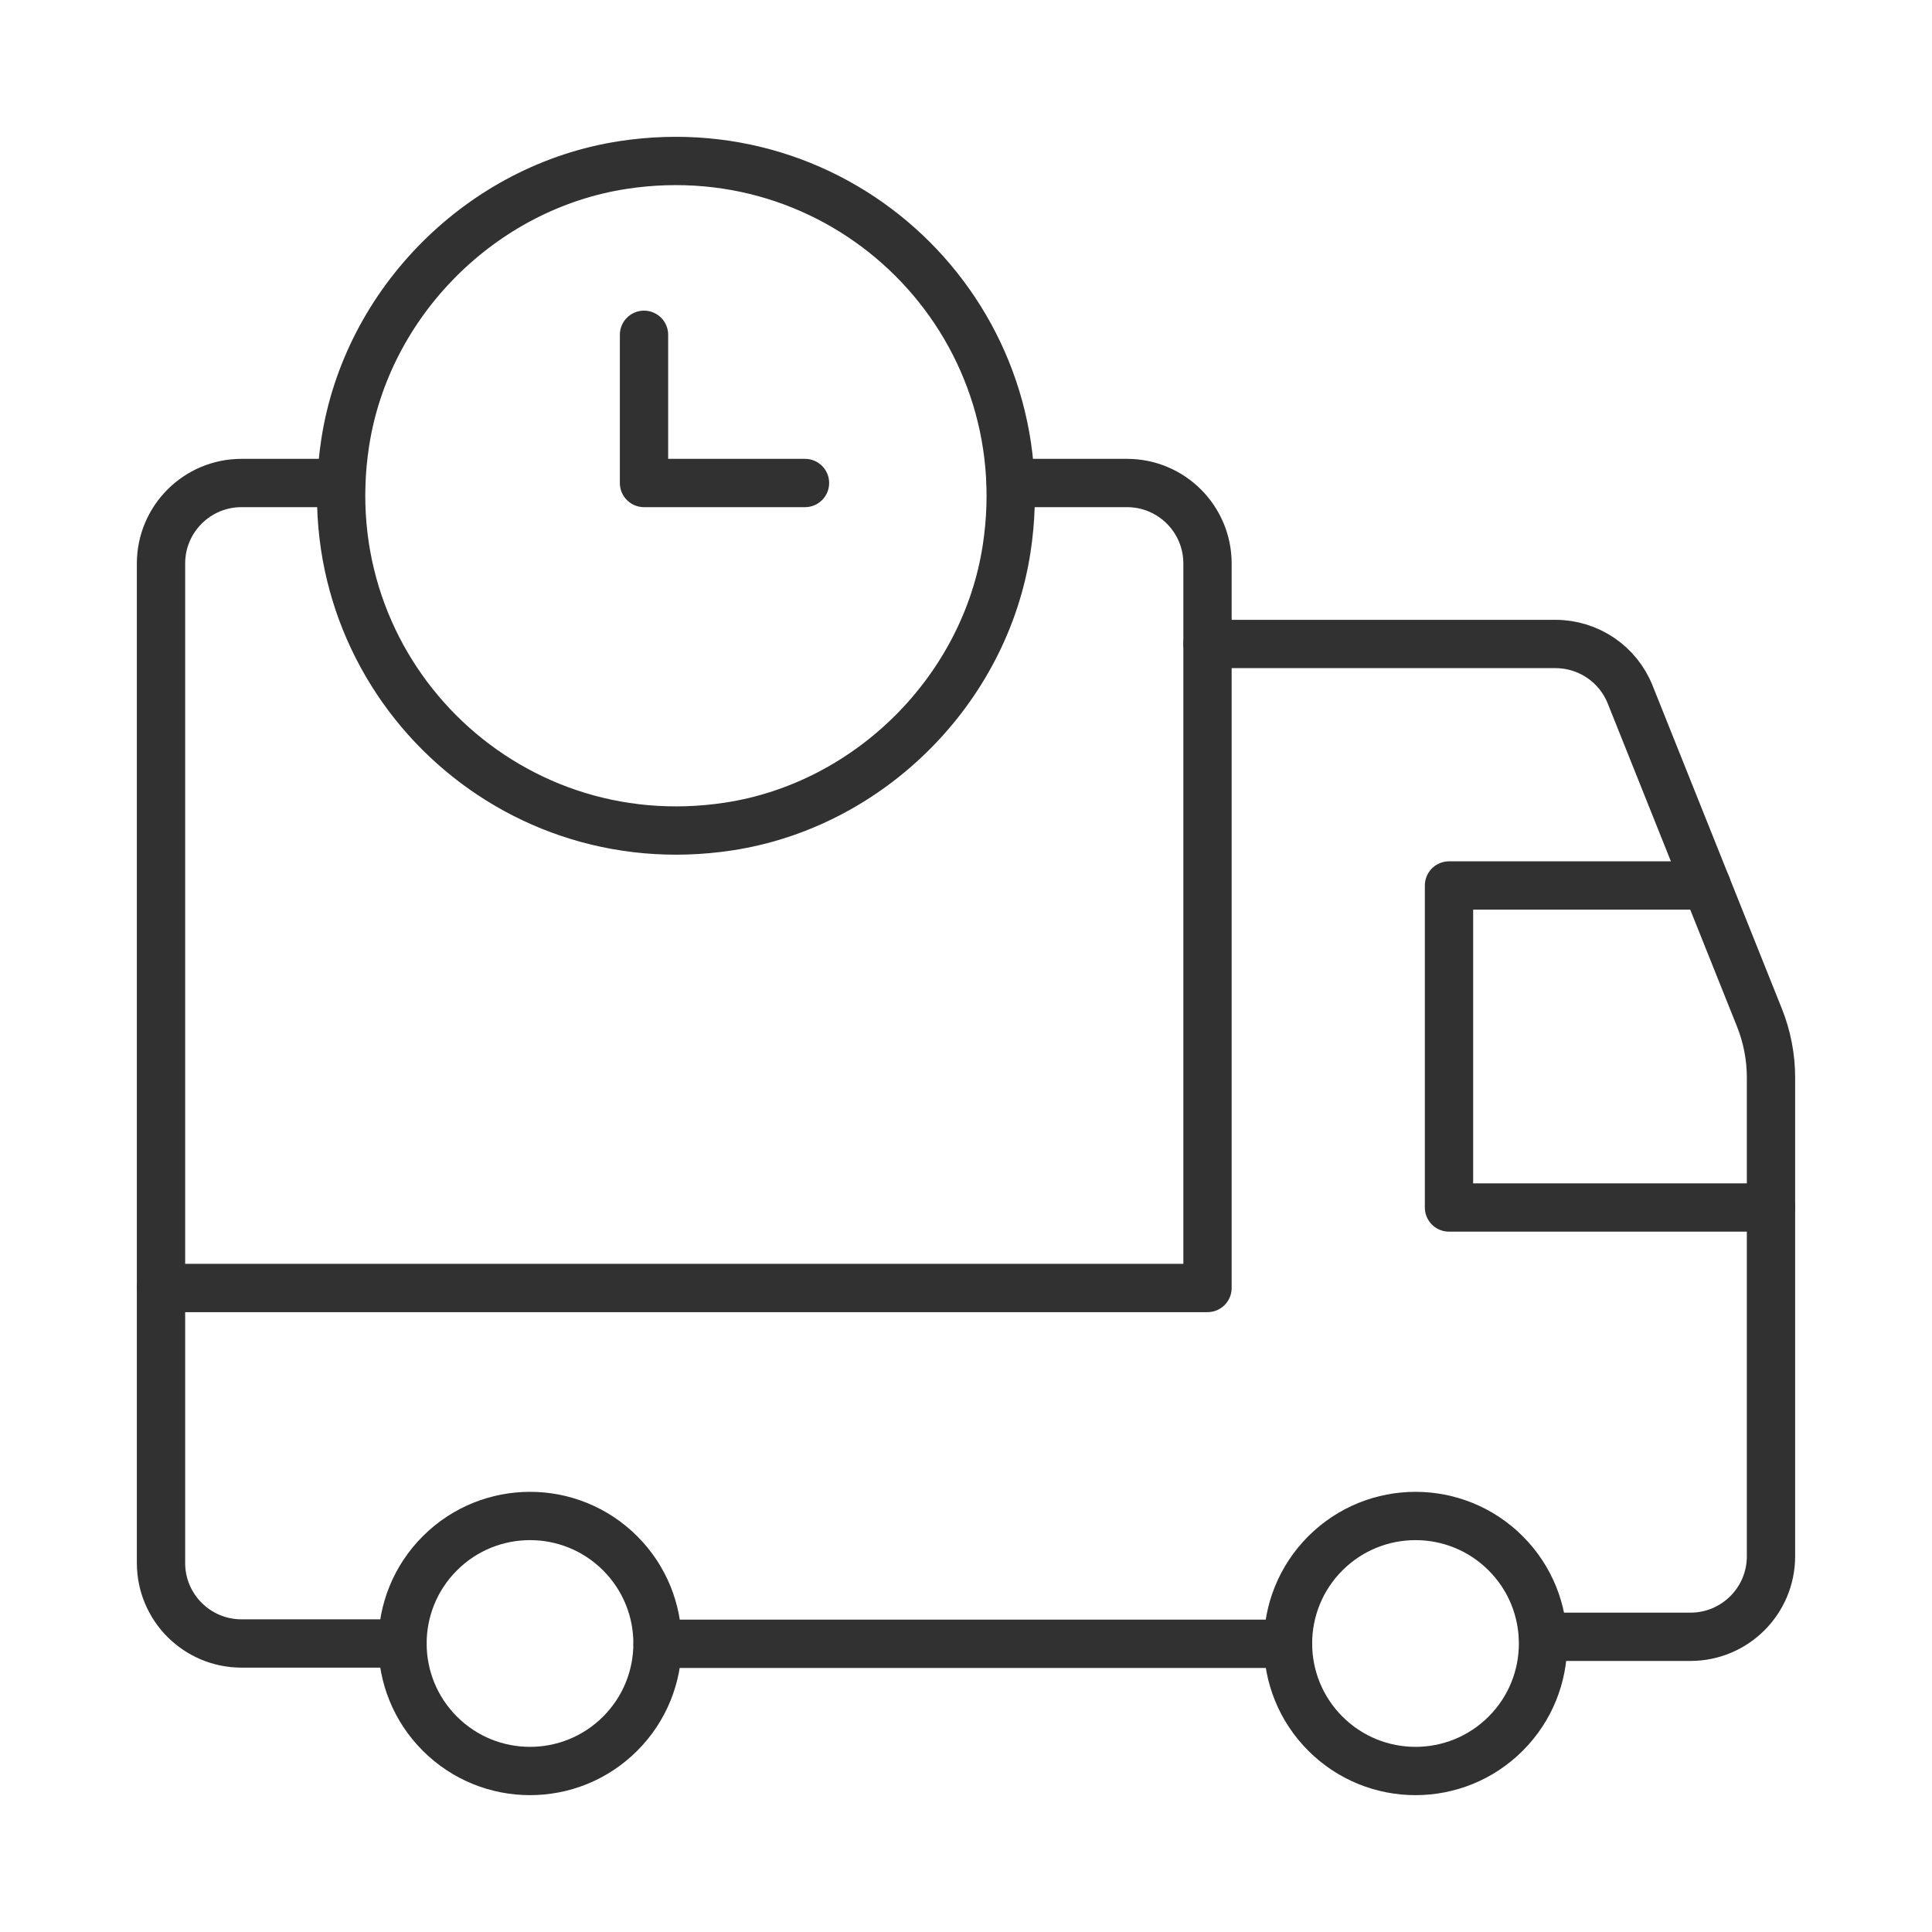 <?xml version="1.0" encoding="UTF-8"?> <svg xmlns="http://www.w3.org/2000/svg" width="80" height="80" viewBox="0 0 80 80" fill="none"> <path d="M50 26.666H64.41C65.773 26.666 67 27.497 67.503 28.763L72.857 42.143C73.17 42.93 73.333 43.77 73.333 44.617V64.443C73.333 66.283 71.84 67.776 70 67.776H63.897" stroke="#313131" stroke-width="2" stroke-linecap="round" stroke-linejoin="round"></path> <path d="M53.333 68.066H27.233" stroke="#313131" stroke-width="2" stroke-linecap="round" stroke-linejoin="round"></path> <path d="M73.333 50H60V36.666H70.667" stroke="#313131" stroke-width="2" stroke-linecap="round" stroke-linejoin="round"></path> <path d="M41.853 20H46.667C48.507 20 50 21.493 50 23.333V53.333H6.667" stroke="#313131" stroke-width="2" stroke-linecap="round" stroke-linejoin="round"></path> <path d="M25.797 6.833C19.96 7.726 15.187 12.5 14.293 18.336C12.86 27.703 20.813 35.656 30.18 34.223C36.017 33.33 40.79 28.556 41.683 22.72C43.12 13.353 35.163 5.4 25.797 6.833V6.833Z" stroke="#313131" stroke-width="2" stroke-linecap="round" stroke-linejoin="round"></path> <path d="M62.347 64.32C64.409 66.382 64.409 69.725 62.347 71.787C60.285 73.849 56.942 73.849 54.88 71.787C52.818 69.725 52.818 66.382 54.88 64.32C56.942 62.258 60.285 62.258 62.347 64.32Z" stroke="#313131" stroke-width="2" stroke-linecap="round" stroke-linejoin="round"></path> <path d="M25.68 64.32C27.742 66.382 27.742 69.725 25.68 71.787C23.618 73.849 20.275 73.849 18.213 71.787C16.151 69.725 16.151 66.382 18.213 64.32C20.275 62.258 23.618 62.258 25.68 64.32Z" stroke="#313131" stroke-width="2" stroke-linecap="round" stroke-linejoin="round"></path> <path d="M16.667 68.053H10C8.16 68.053 6.667 66.56 6.667 64.72V23.333C6.667 21.493 8.16 20 10 20H14.127" stroke="#313131" stroke-width="2" stroke-linecap="round" stroke-linejoin="round"></path> <path d="M33.333 20H26.667V13.863" stroke="#313131" stroke-width="2" stroke-linecap="round" stroke-linejoin="round"></path> </svg> 